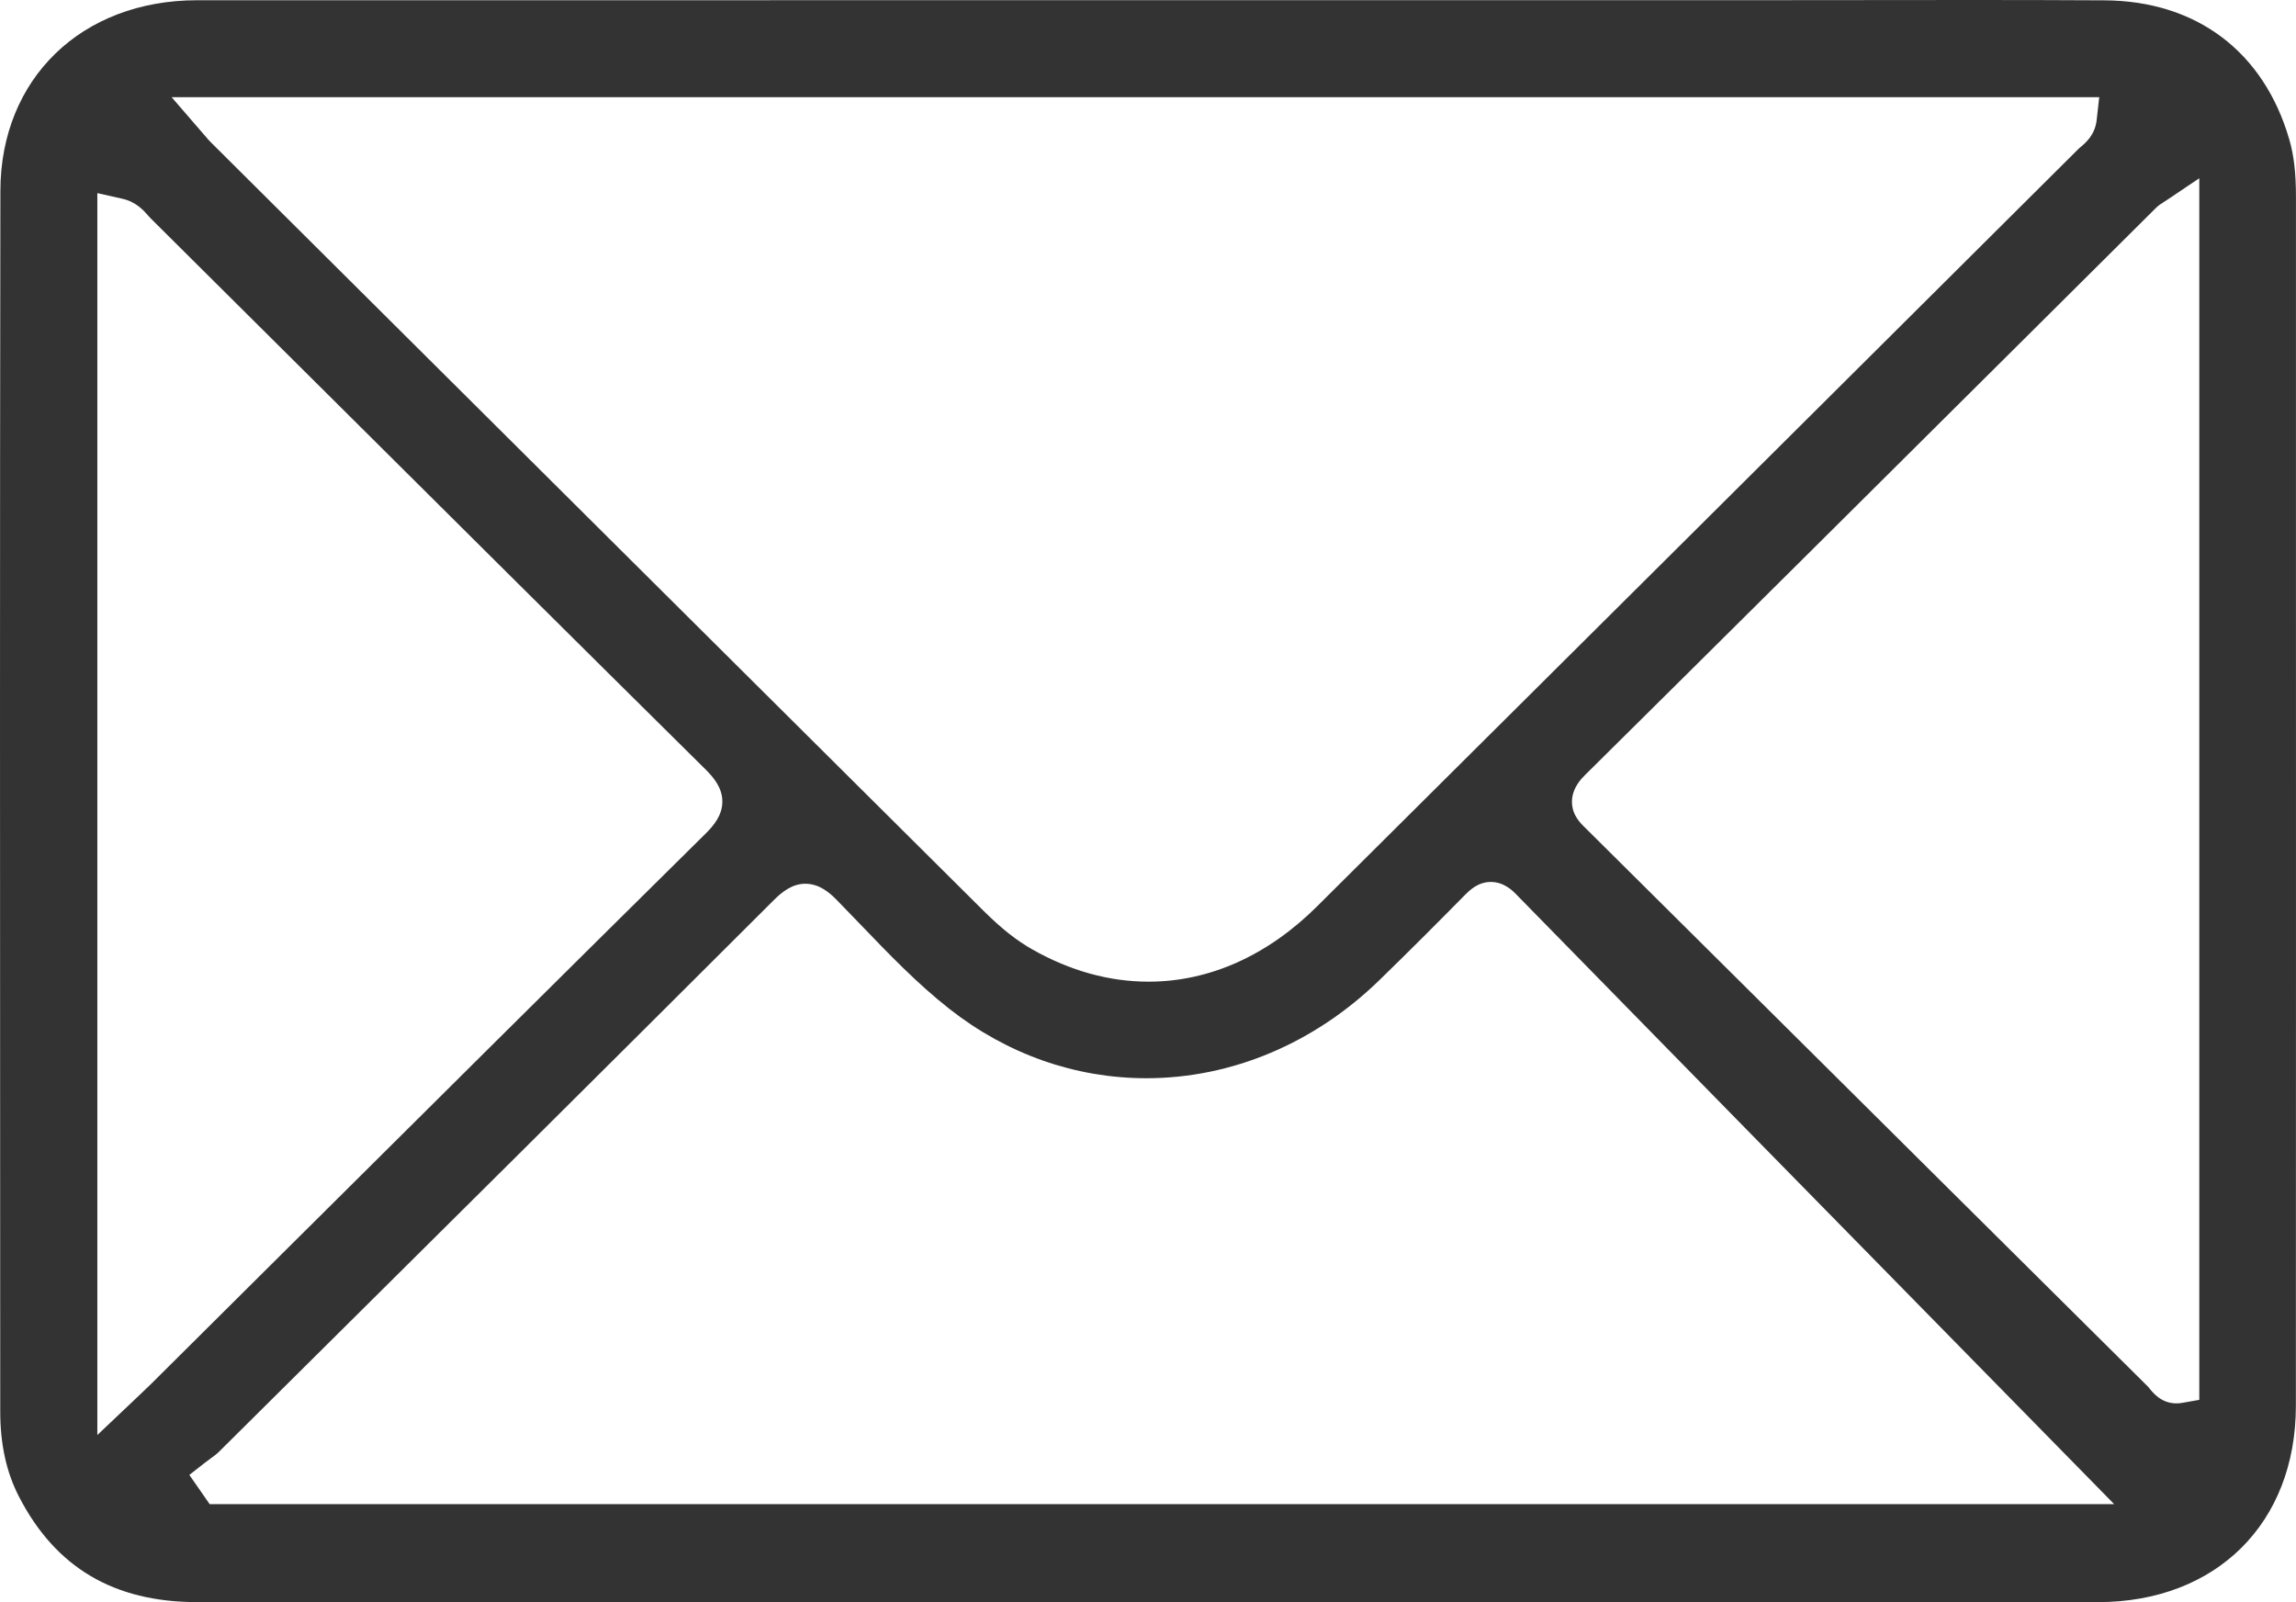 <?xml version="1.0" encoding="UTF-8"?>
<svg id="_レイヤー_2" data-name="レイヤー 2" xmlns="http://www.w3.org/2000/svg" viewBox="0 0 95.016 66.292">
  <defs>
    <style>
      .cls-1 {
        fill: #333;
        stroke-width: 0px;
      }
    </style>
  </defs>
  <g id="_レイヤー_1-2" data-name="レイヤー 1">
    <g id="ceh4qV.tif">
      <path class="cls-1" d="M8.156,66.288c-3.443-.002-5.852-1.427-7.367-4.357-.523-1.01-.778-2.165-.779-3.53l-.003-6.968C0,36.921-.007,22.408.016,7.896.024,3.255,3.372.012,8.157.01c10.521-.003,65.251-.003,65.251-.003l8.232-.007c1.818,0,3.637.003,5.455.014,3.797.023,6.582,2.116,7.64,5.744.193.661.279,1.394.279,2.375v11.354c.002,12.893.003,25.787-.003,38.68-.002,4.856-3.296,8.12-8.196,8.122l-16.846.003s-55.974,0-61.813-.004ZM33.332,36.565c-.555,0-.973.342-1.308.676-7.157,7.144-14.335,14.267-21.515,21.39l-1.448,1.437c-.108.107-.232.194-.355.284-.081.059-.16.117-.238.178l-.632.495.839,1.208h78.815l-5.72-5.828c-6.284-6.402-12.668-12.906-19.043-19.419-.12-.123-.486-.495-1.031-.495-.542,0-.897.361-1.088.554-1.166,1.184-2.341,2.359-3.533,3.517-2.689,2.612-6.11,4.05-9.633,4.05-2.941,0-5.759-.991-8.15-2.866-1.325-1.039-2.531-2.294-3.697-3.509-.323-.336-.646-.672-.972-1.004-.305-.311-.726-.667-1.291-.667ZM4.027,59.375l1.764-1.672c.168-.159.303-.285.434-.415l4.798-4.769c6.052-6.014,12.104-12.029,18.174-18.025.344-.34.696-.764.696-1.33,0-.566-.353-.989-.696-1.33-5.446-5.385-10.877-10.786-16.308-16.186l-6.656-6.616c-.035-.035-.067-.073-.1-.11-.188-.214-.502-.572-1.069-.699l-1.036-.233v51.385ZM89.69,8.265l-.156.101c-.1.063-.203.127-.308.231l-5.619,5.587c-6.001,5.967-12.001,11.933-18.015,17.885-.135.134-.545.539-.539,1.118.006.547.358.882.59,1.104l6.574,6.527c5.56,5.523,11.12,11.046,16.684,16.565.195.247.536.682,1.169.682.076,0,.157-.007.243-.022l.701-.124V7.375l-1.324.89ZM8.489,5.624c.095.113.159.187.229.256l2.737,2.723c9.75,9.698,19.499,19.396,29.253,29.088.735.729,1.359,1.222,2.024,1.598,1.559.881,3.173,1.328,4.799,1.328,2.511,0,4.922-1.076,6.972-3.114,10.511-10.445,21.016-20.896,31.518-31.349.027-.026.056-.05.085-.074.207-.174.592-.498.661-1.113l.106-.945H7.103l1.386,1.603Z"/>
    </g>
  </g>
</svg>
